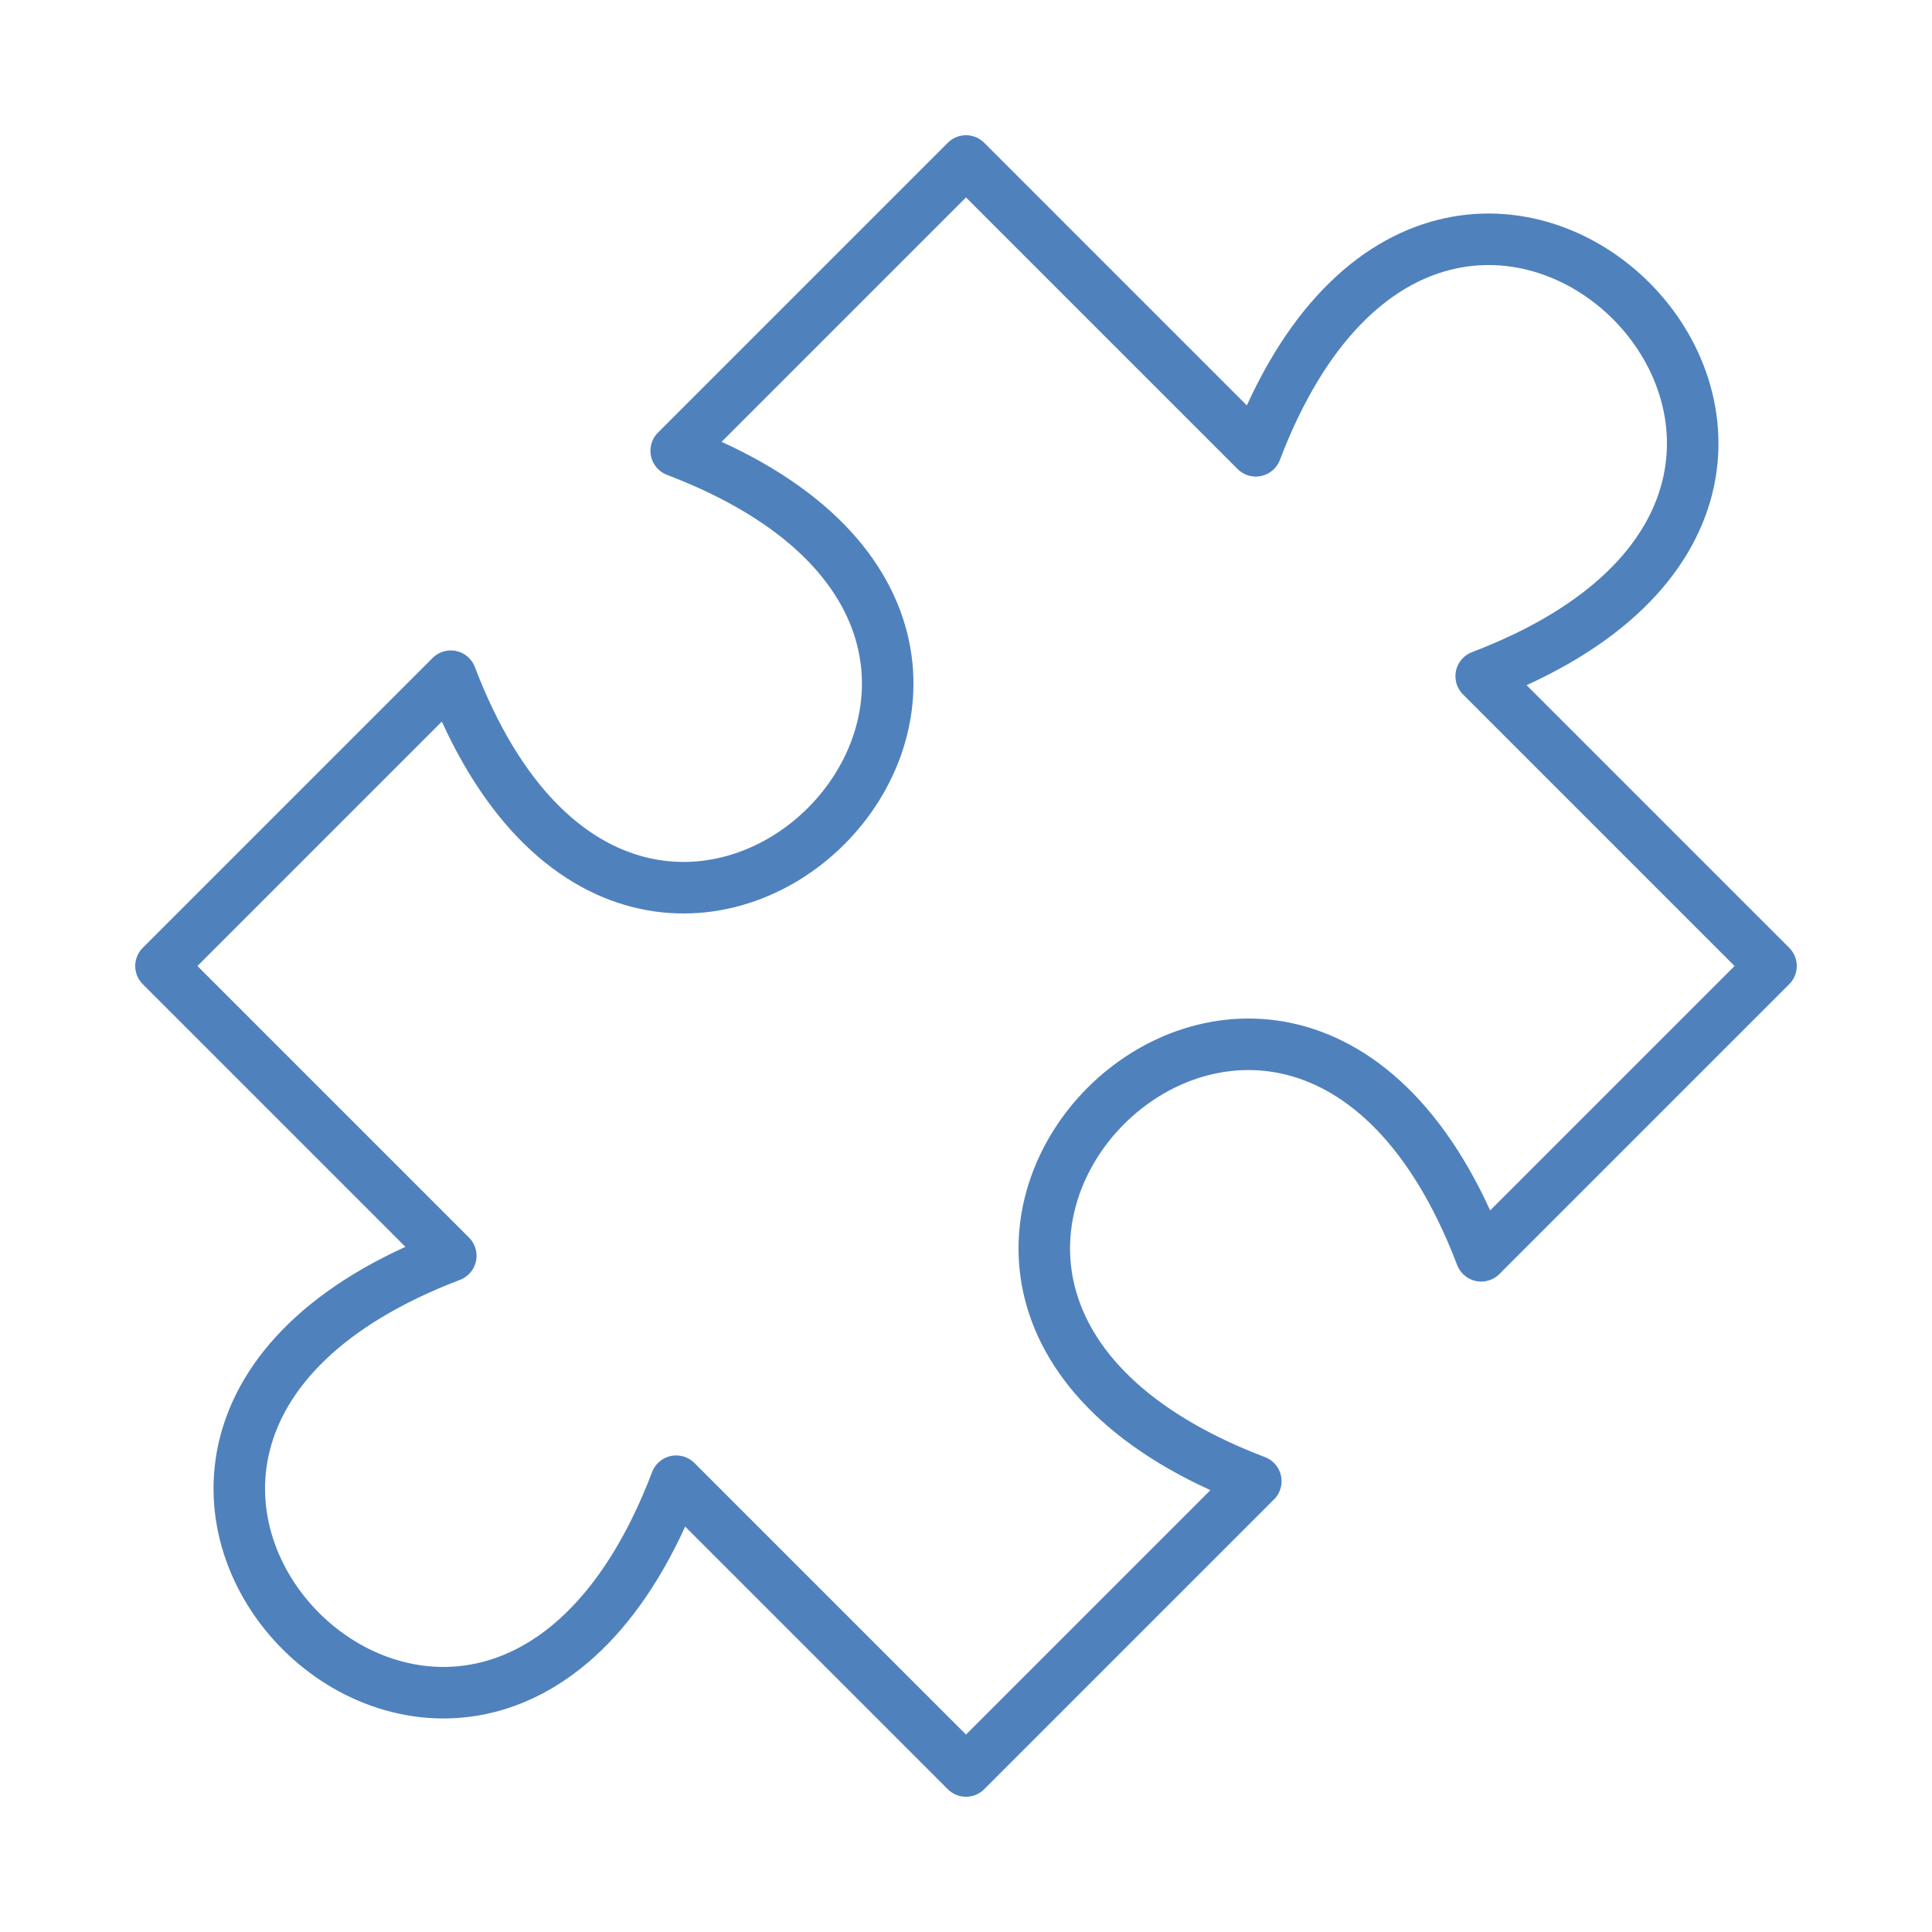 <svg width="800" height="800" viewBox="0 0 24 24" xmlns="http://www.w3.org/2000/svg" xmlns:xlink="http://www.w3.org/1999/xlink" fill="none" overflow="hidden"><path d="M12 2 15.6 5.6C18-0.7 24.7 6 18.4 8.4L22 12 18.4 15.6C16 9.3 9.3 16 15.6 18.4L12 22 8.4 18.4C6 24.7-0.7 18 5.6 15.6L2 12 5.6 8.4C8 14.7 14.7 8 8.4 5.6L12 2Z" stroke="#4F81BD" stroke-width="0.64" stroke-linecap="round" stroke-linejoin="round"/></svg>